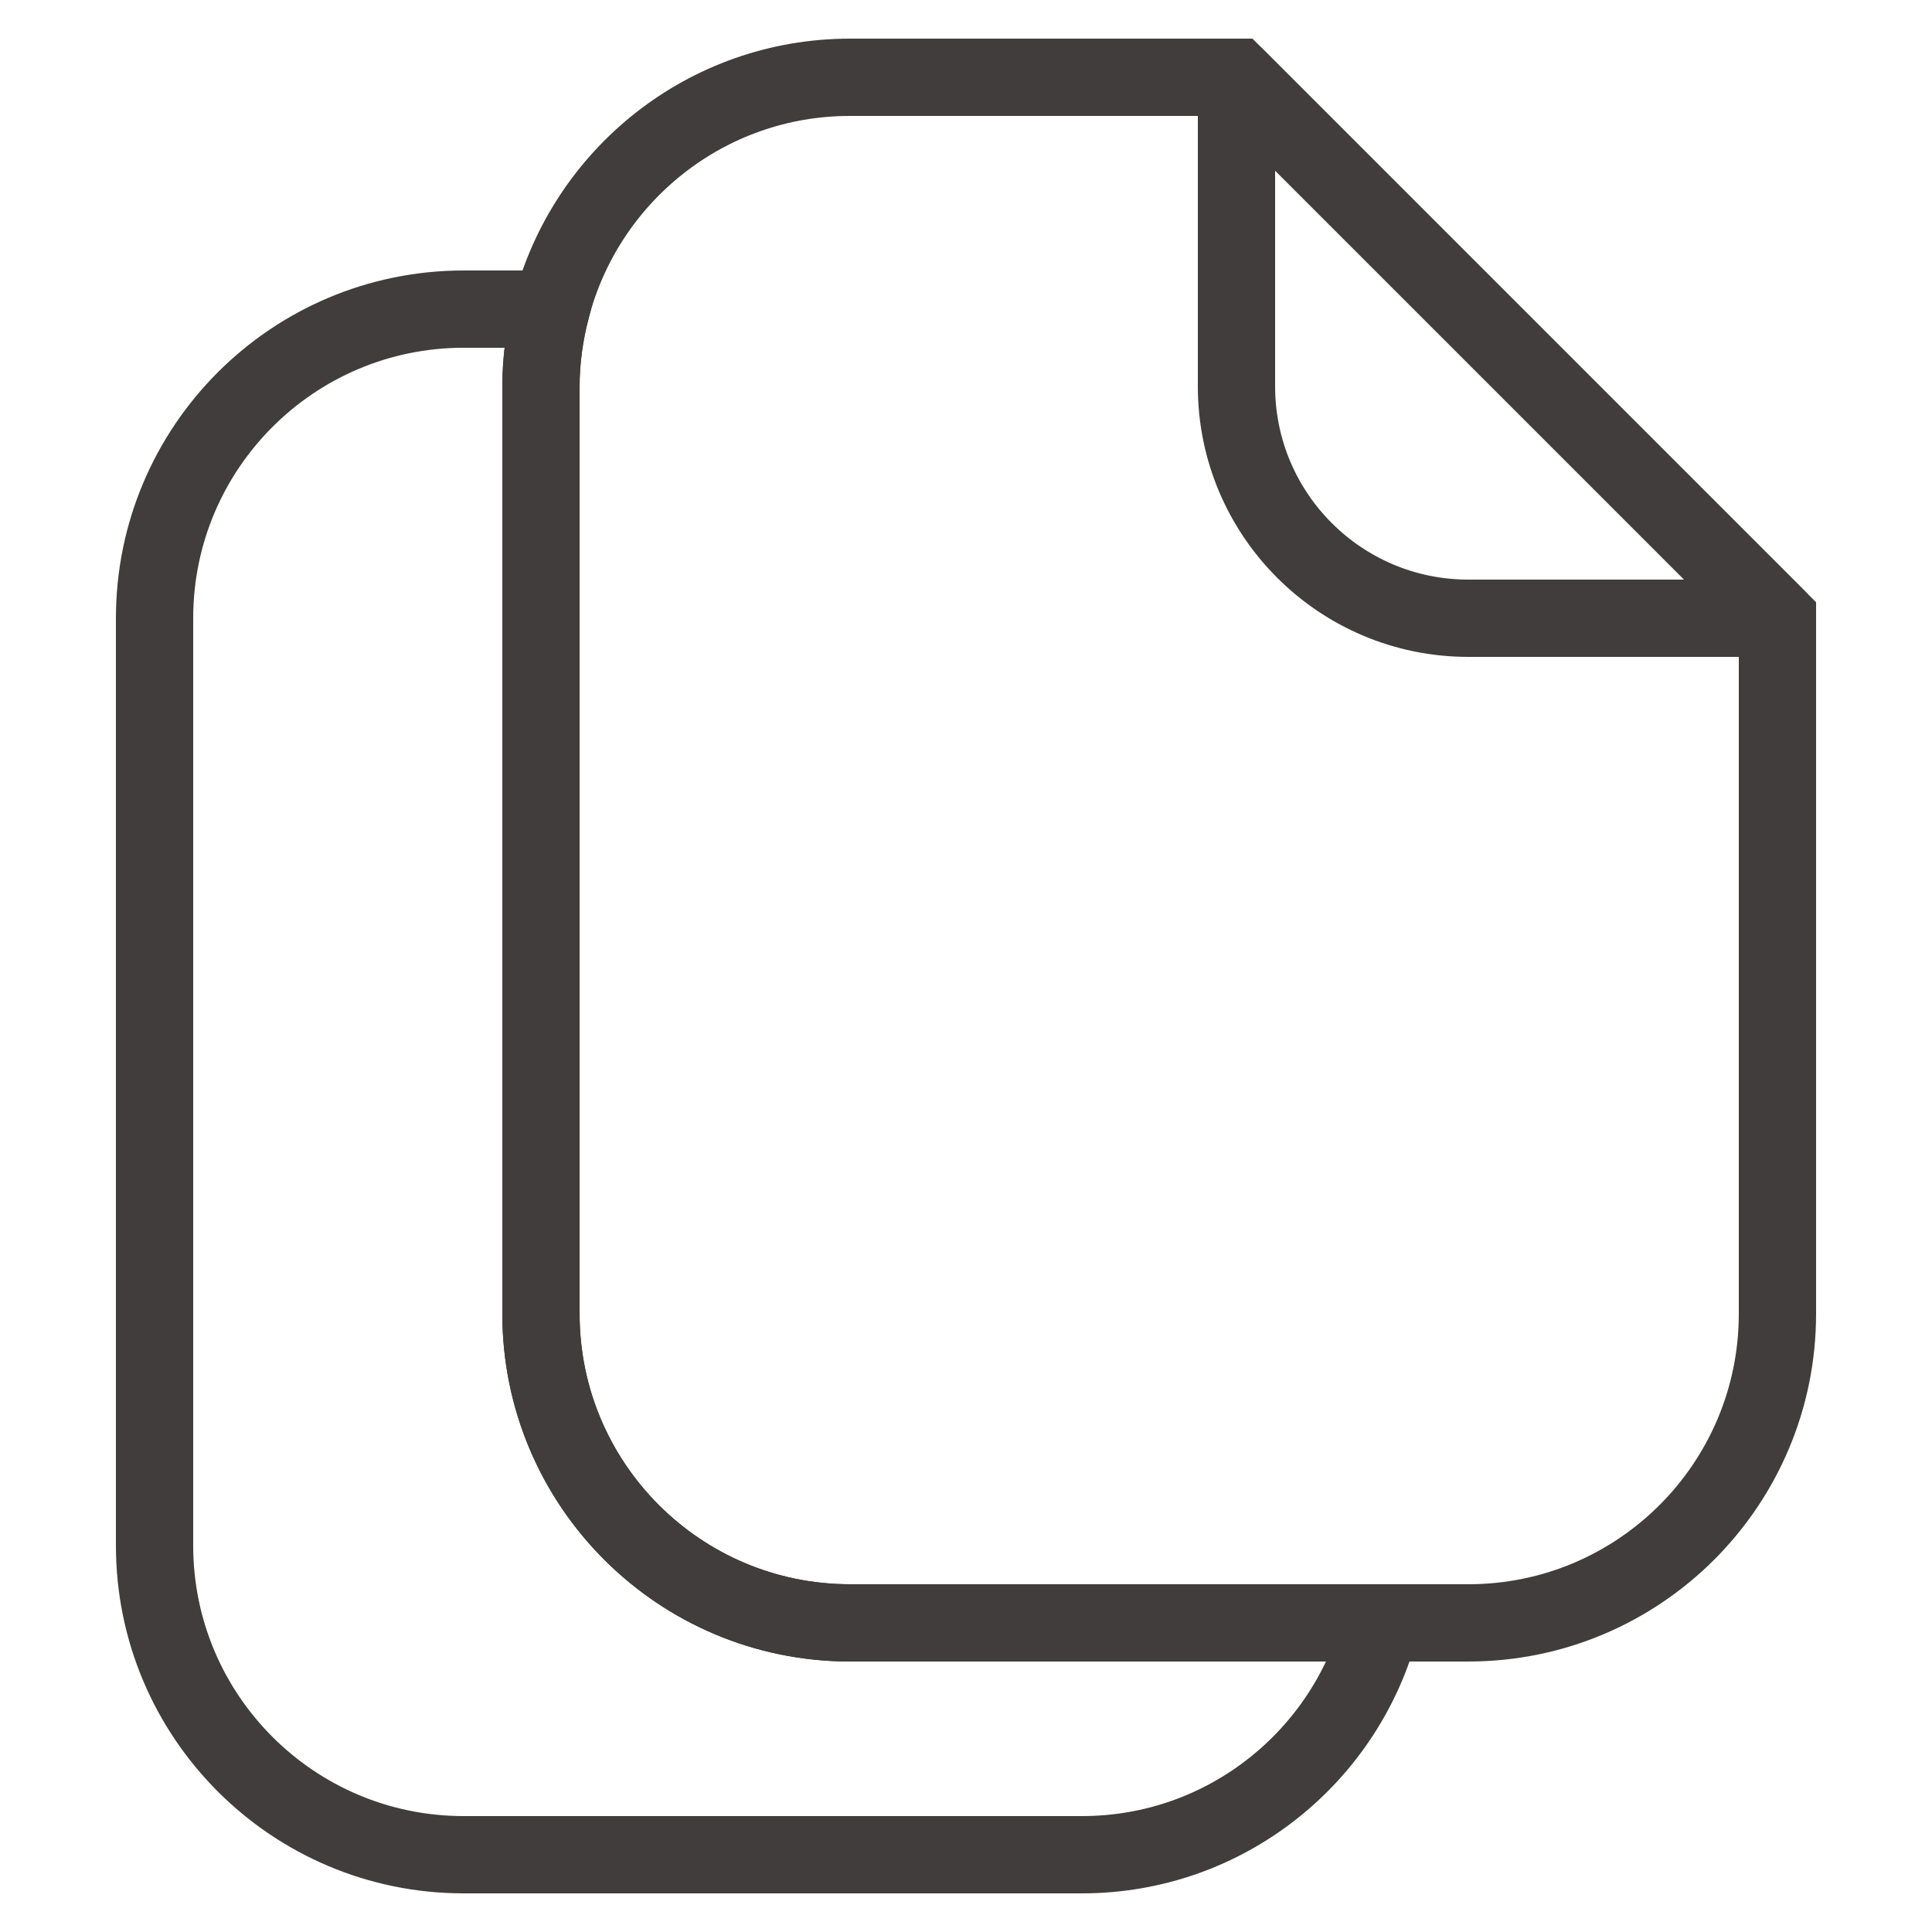 <?xml version="1.0" encoding="utf-8"?>
<!-- Generator: Adobe Illustrator 15.1.0, SVG Export Plug-In . SVG Version: 6.00 Build 0)  -->
<!DOCTYPE svg PUBLIC "-//W3C//DTD SVG 1.1//EN" "http://www.w3.org/Graphics/SVG/1.1/DTD/svg11.dtd">
<svg version="1.1" id="레이어_1" xmlns="http://www.w3.org/2000/svg" xmlns:xlink="http://www.w3.org/1999/xlink" x="0px"
	 y="0px" width="50px" height="50px" viewBox="0 0 50 50" enable-background="new 0 0 50 50" xml:space="preserve">
<g>
	<path fill="none" stroke="#403D3C" stroke-width="2" stroke-linecap="round" stroke-linejoin="round" stroke-miterlimit="10" d="
		M32,2v8c0,3.313,2.687,6,6,6h8L32,2z"/>
	<g>
		<path fill="none" stroke="#403D3C" stroke-width="2" stroke-miterlimit="10" d="M14,34V10c0-0.691,0.097-1.359,0.262-2H12
			c-4.418,0-8,3.582-8,8v24c0,4.418,3.582,8,8,8h16c3.727,0,6.849-2.551,7.738-6H22C17.582,42,14,38.418,14,34z"/>
		<path fill="none" stroke="#403D3C" stroke-width="2" stroke-miterlimit="10" d="M32,2H22c-3.726,0-6.849,2.551-7.738,6
			C14.097,8.641,14,9.309,14,10v24c0,4.418,3.582,8,8,8h13.738H38c4.418,0,8-3.582,8-8V16L32,2z"/>
	</g>
</g>
</svg>
